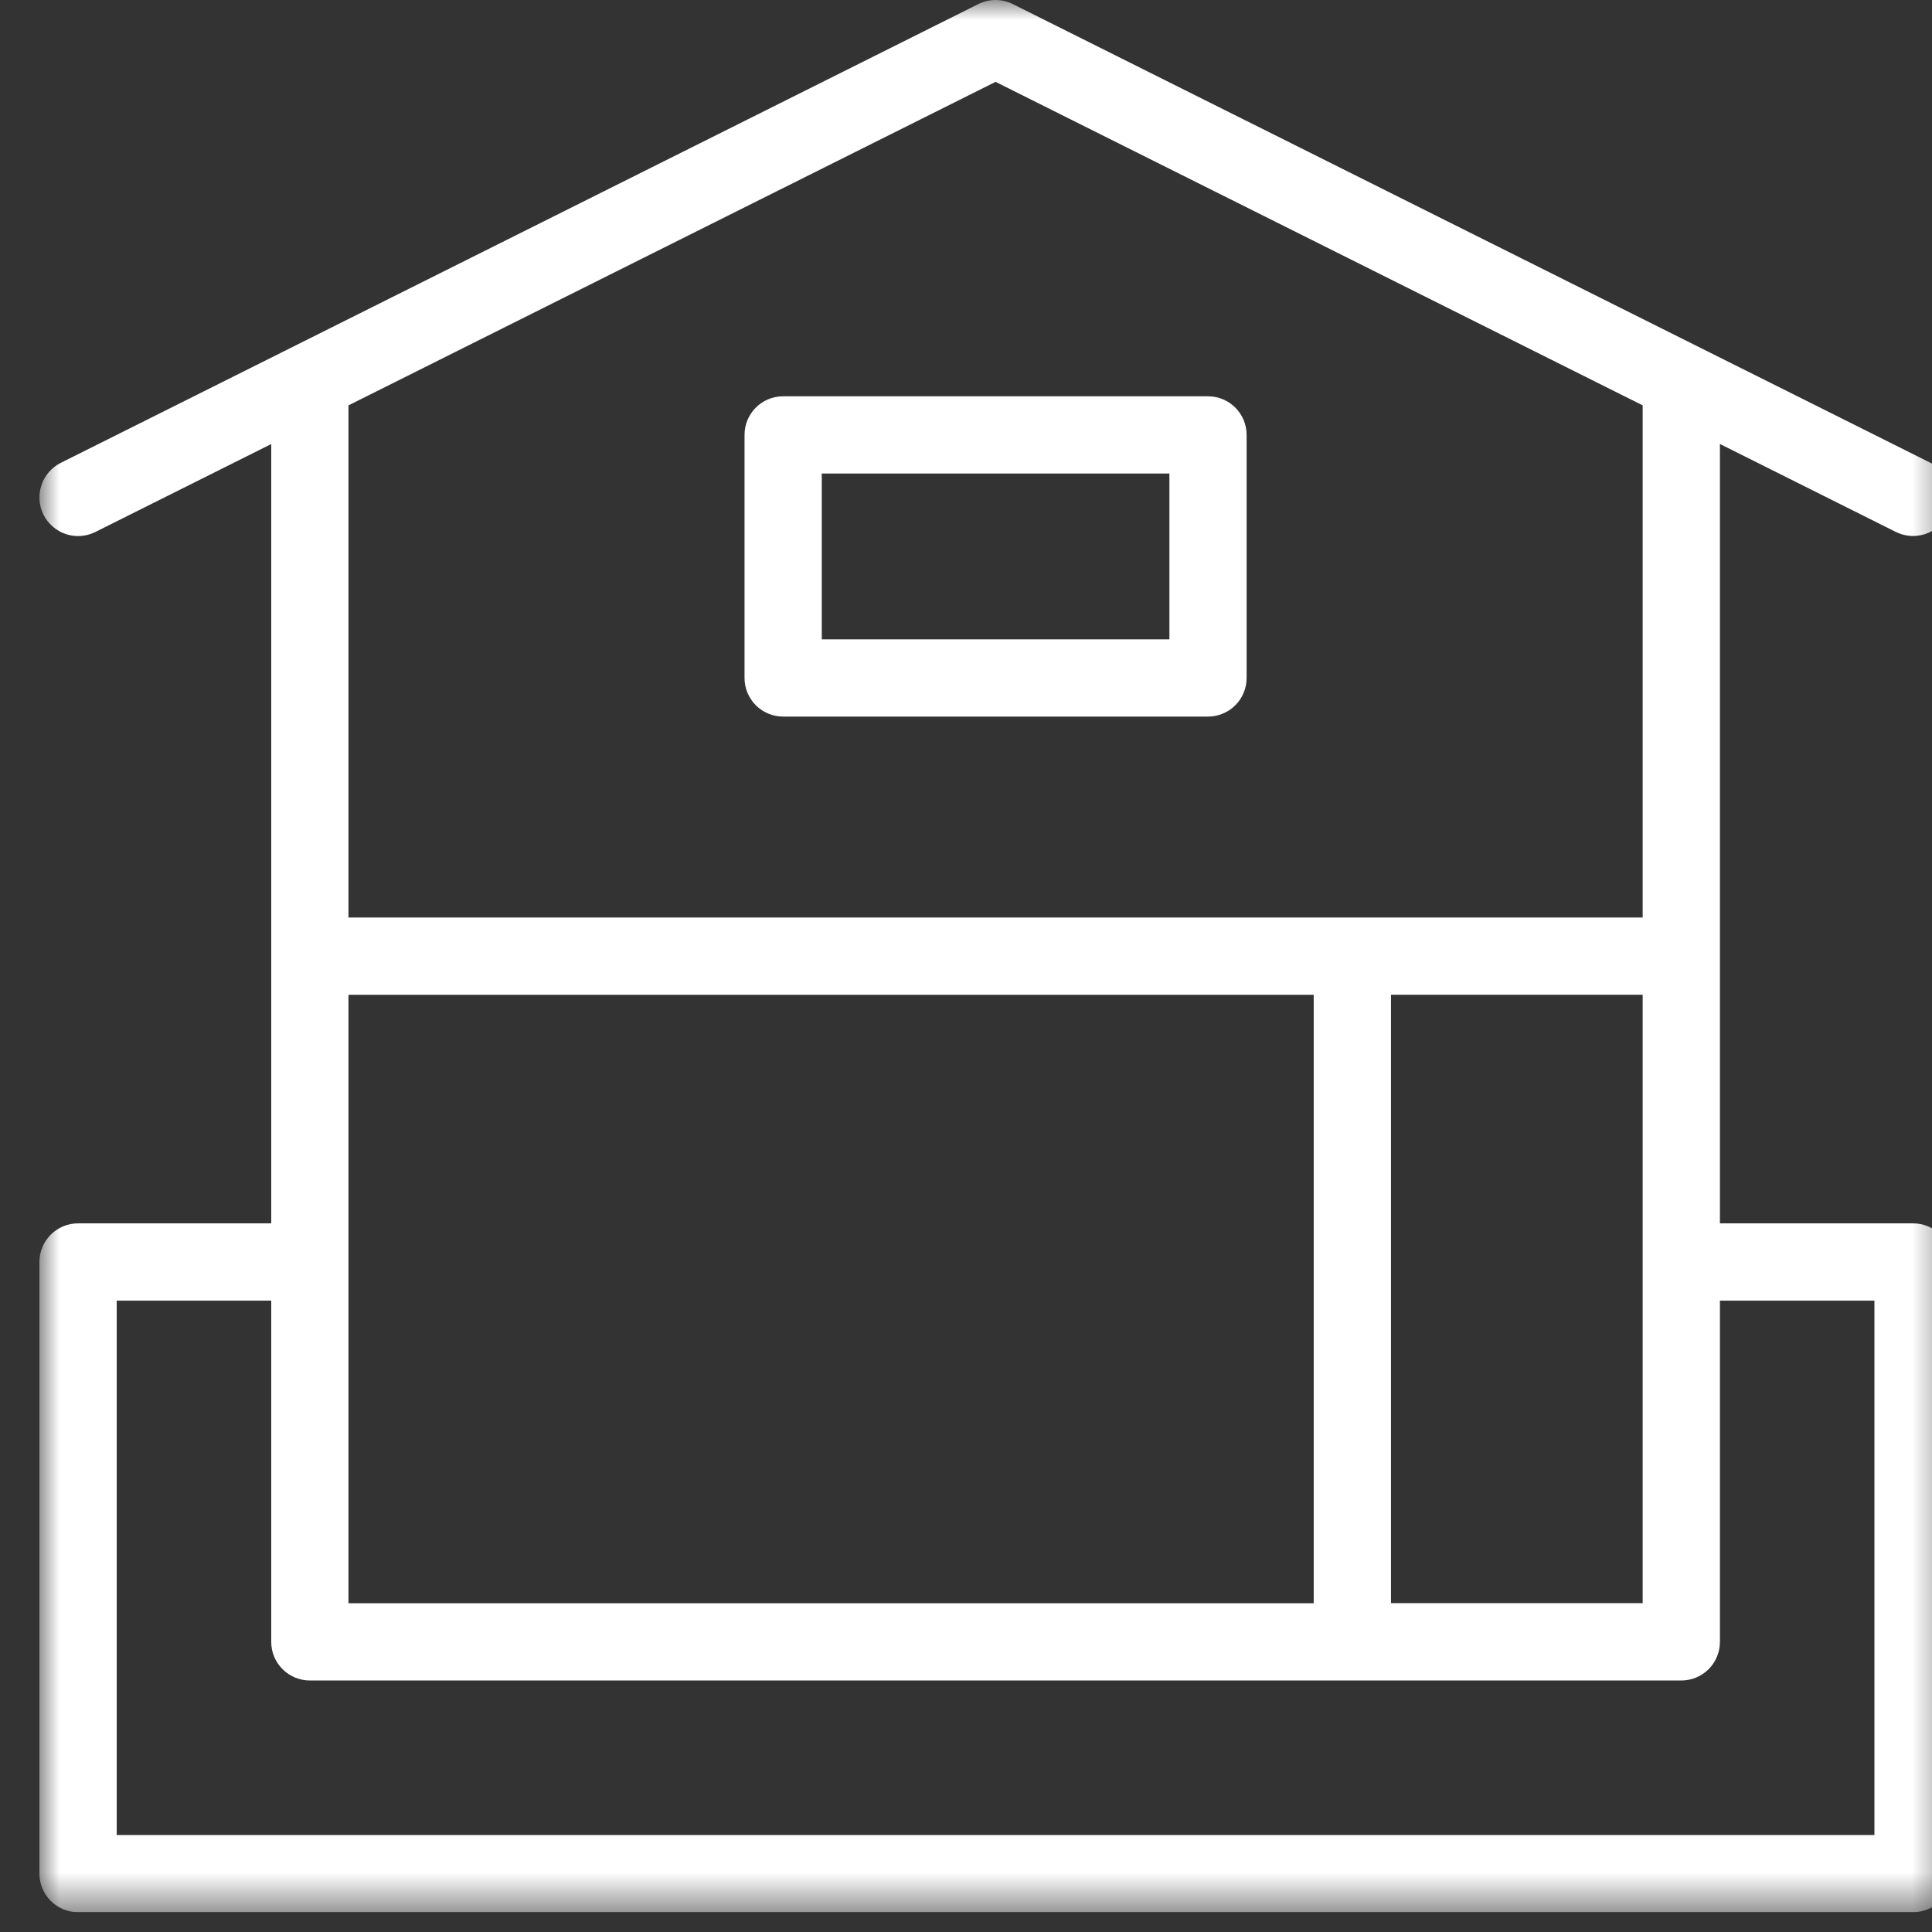<svg xmlns="http://www.w3.org/2000/svg" width="49" height="49" viewBox="0 0 49 49" fill="none"><rect x="0" y="0" width="49" height="49" fill="#333333" stroke="none"/><g clip-path="url(#clip0_578_10556)"><mask id="mask0_578_10556" style="mask-type:luminance" maskUnits="userSpaceOnUse" x="1" y="0" width="49" height="49"><path d="M49.5 0V48.5H1V0H49.5Z" fill="white"></path></mask><g mask="url(#mask0_578_10556)"><path d="M48.519 31.027H43.621V11.26L48.081 13.49C48.314 13.607 48.583 13.626 48.83 13.544C49.076 13.462 49.28 13.285 49.397 13.053C49.638 12.569 49.442 11.981 48.959 11.737L25.688 0.104C25.552 0.036 25.402 0 25.25 0C25.098 0 24.948 0.036 24.812 0.104L1.541 11.739C1.309 11.856 1.132 12.06 1.05 12.306C0.968 12.553 0.987 12.822 1.103 13.055C1.22 13.287 1.424 13.463 1.671 13.546C1.917 13.628 2.186 13.608 2.419 13.492L6.879 11.262V31.027H1.981C1.44 31.027 1 31.465 1 32.006V47.519C1 48.06 1.438 48.498 1.979 48.498H48.519C49.06 48.498 49.498 48.06 49.498 47.519V32.006C49.5 31.465 49.06 31.027 48.519 31.027ZM8.838 40.662V25.231H33.319V40.662H8.838ZM35.279 25.229H41.662V40.66H35.279V25.229ZM25.25 2.076L41.662 10.281V23.27H8.838V10.281L25.25 2.076ZM47.54 46.541H2.96V32.987H6.879V41.641C6.879 42.182 7.317 42.621 7.86 42.621H42.642C42.771 42.621 42.898 42.596 43.017 42.547C43.136 42.497 43.244 42.425 43.335 42.334C43.426 42.243 43.498 42.135 43.547 42.016C43.596 41.897 43.621 41.769 43.621 41.641V32.987H47.54V46.541Z" fill="white"></path><path d="M19.862 18.174H30.638C30.767 18.174 30.894 18.149 31.013 18.099C31.132 18.05 31.24 17.978 31.331 17.887C31.422 17.796 31.494 17.687 31.543 17.568C31.592 17.449 31.617 17.322 31.617 17.193V11.03C31.617 10.489 31.179 10.051 30.638 10.051H19.862C19.321 10.051 18.883 10.489 18.883 11.03V17.195C18.883 17.736 19.321 18.174 19.862 18.174ZM20.842 12.01H29.659V16.216H20.842V12.01Z" fill="white"></path></g></g><defs><clipPath id="clip0_578_10556"><rect width="48.5" height="48.5" fill="white" transform="translate(0.5)"></rect></clipPath></defs></svg>